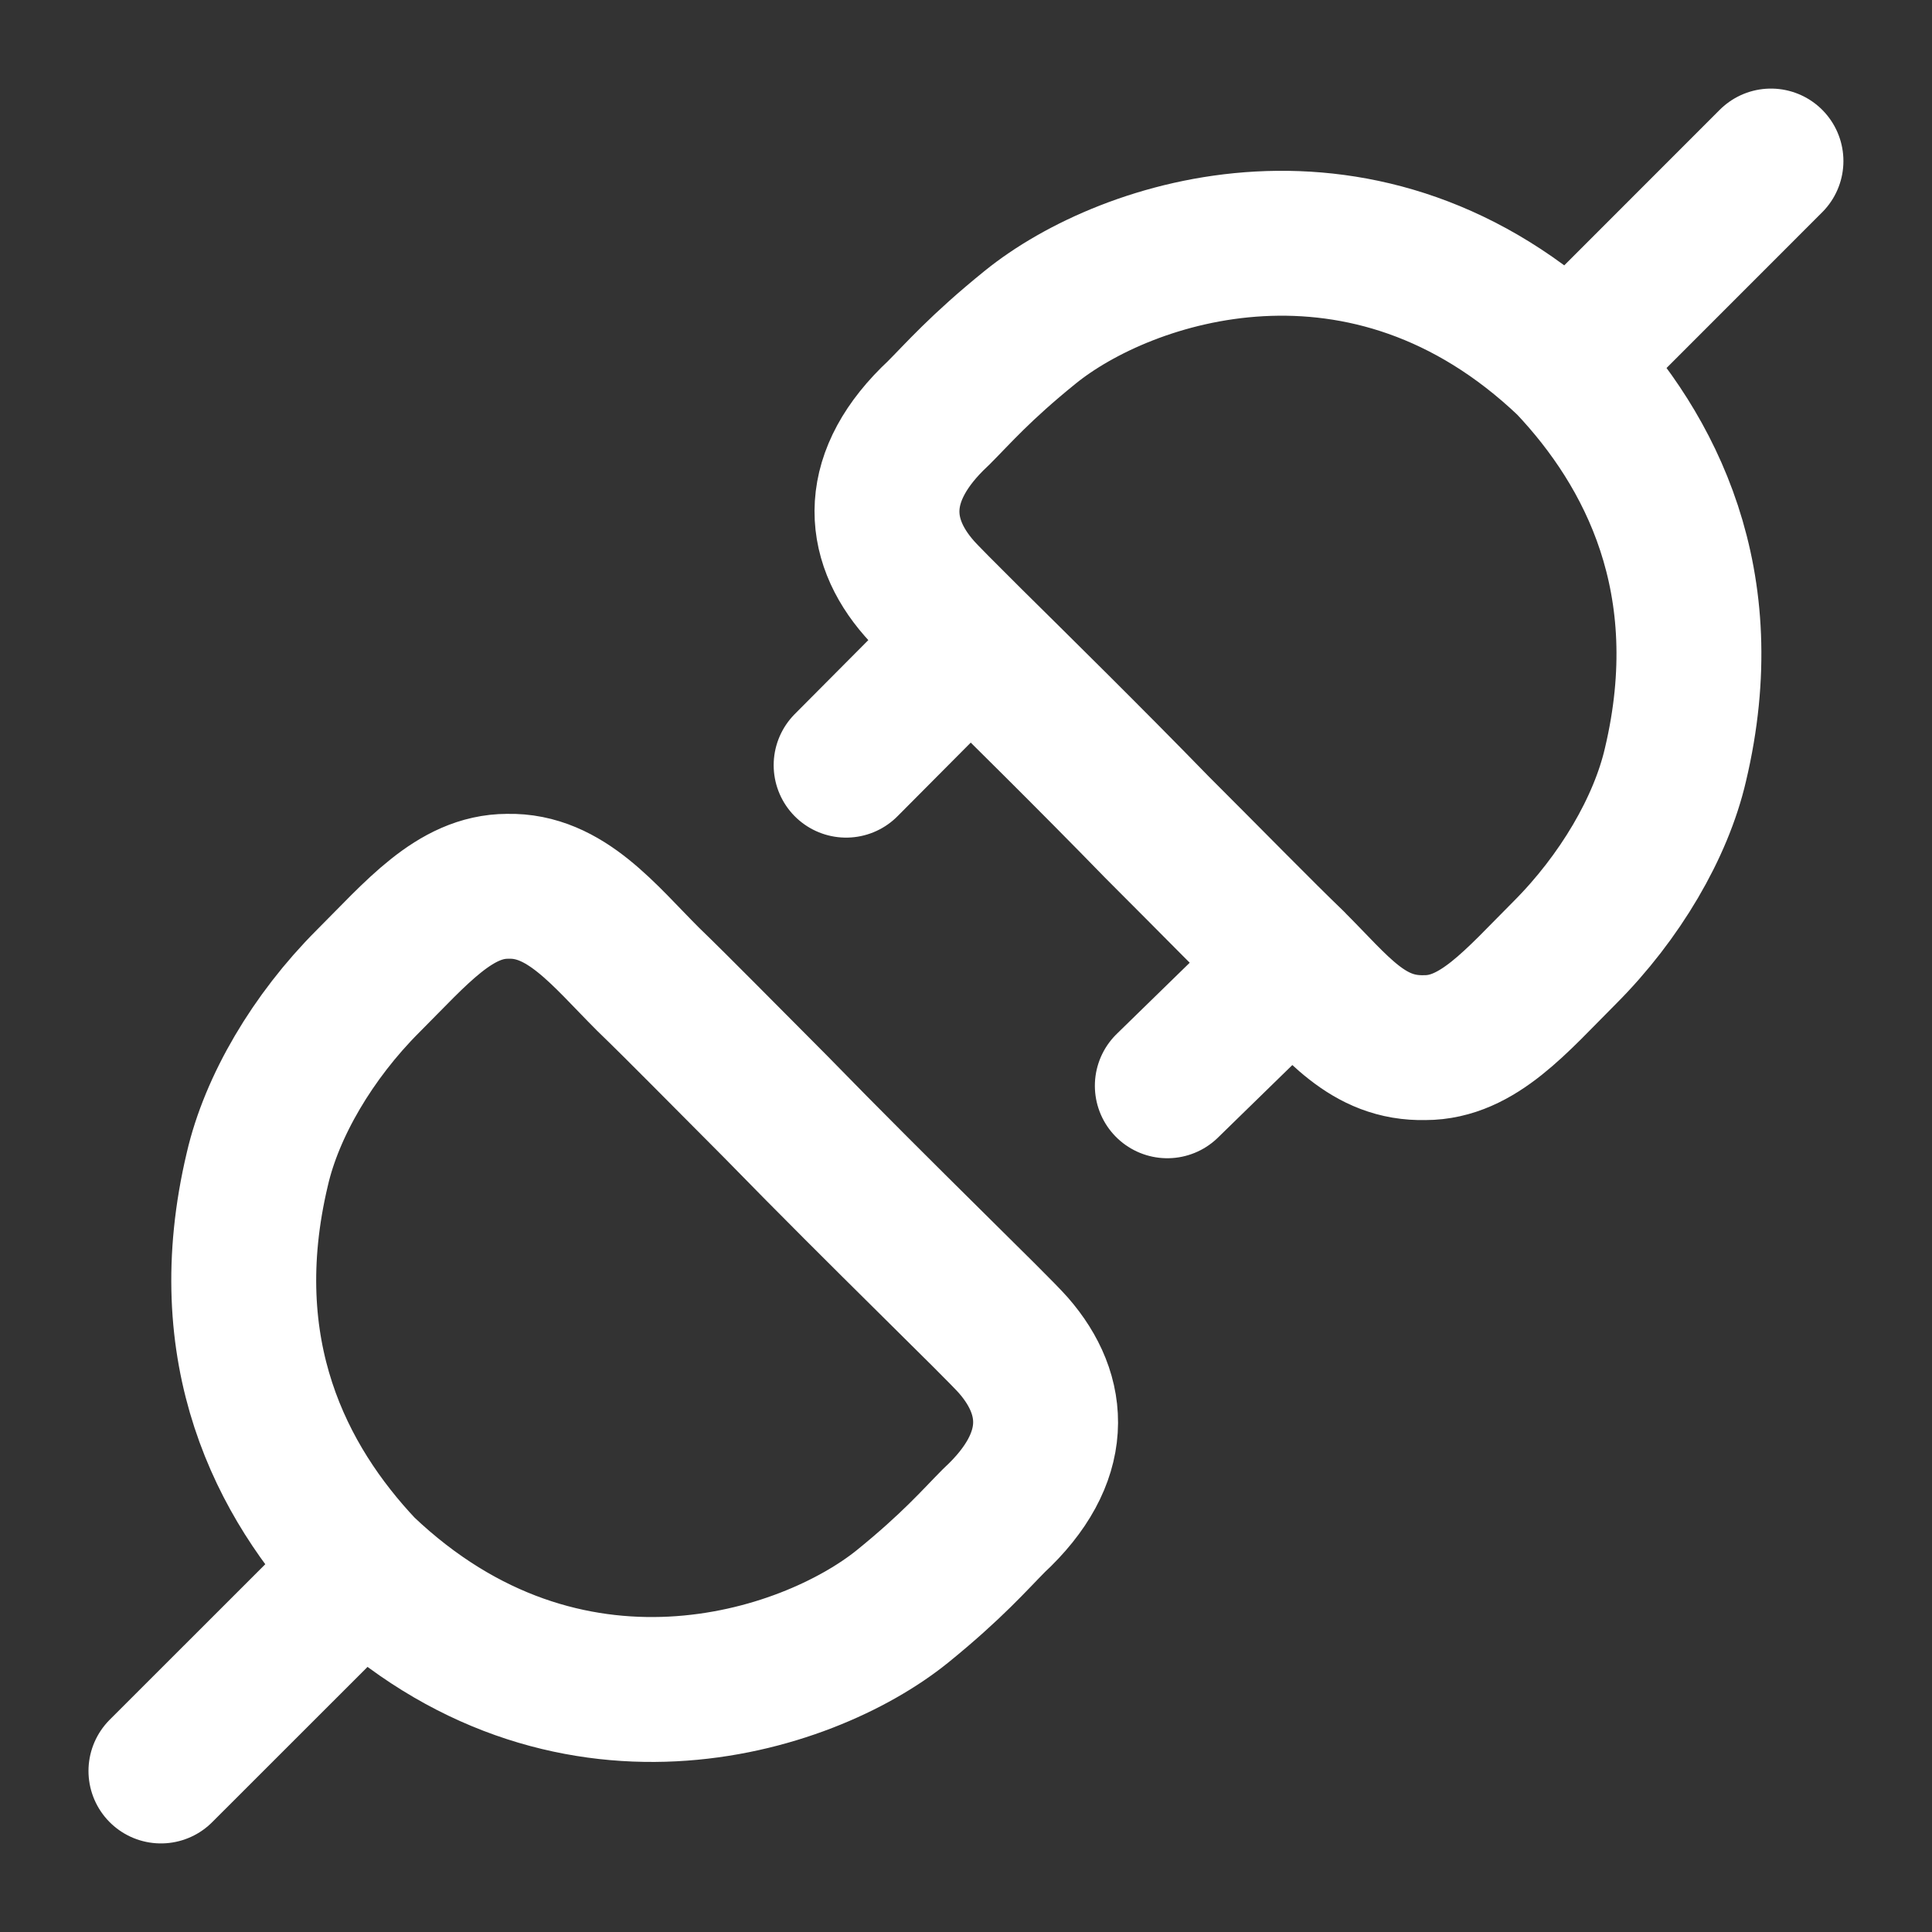 <svg width="20" height="20" viewBox="0 0 20 20" fill="none" xmlns="http://www.w3.org/2000/svg">
<rect x="0" y="0" width="20" height="20" fill="#333333" stroke="none"/>
<path d="M3.76 16.24C5.854 18.233 8.346 17.435 9.344 16.628C9.859 16.21 10.091 15.94 10.29 15.74C10.988 15.093 10.944 14.445 10.49 13.926C10.308 13.719 9.144 12.6 8.027 11.454C7.449 10.875 7.05 10.467 6.709 10.137C6.253 9.682 5.854 9.16 5.255 9.175C4.707 9.175 4.309 9.659 3.809 10.158C3.236 10.731 2.813 11.454 2.664 12.102C2.214 13.996 2.913 15.342 3.76 16.24ZM3.76 16.24L1.666 18.333M16.238 3.763C14.144 1.768 11.66 2.58 10.664 3.388C10.147 3.806 9.915 4.076 9.715 4.276C9.018 4.925 9.062 5.573 9.516 6.091C9.581 6.166 9.774 6.358 10.045 6.628M16.238 3.763C17.086 4.66 17.794 6.021 17.344 7.917C17.194 8.565 16.771 9.288 16.198 9.862C15.699 10.36 15.3 10.845 14.752 10.845C14.153 10.86 13.844 10.426 13.386 9.971M16.238 3.763L18.333 1.667M10.045 6.628C10.529 7.107 11.264 7.83 11.979 8.565C12.558 9.143 13.044 9.641 13.386 9.97L12.084 11.24M10.045 6.628L8.759 7.921" stroke="white" stroke-width="1.5" stroke-linecap="round" stroke-linejoin="round"/>
</svg>
